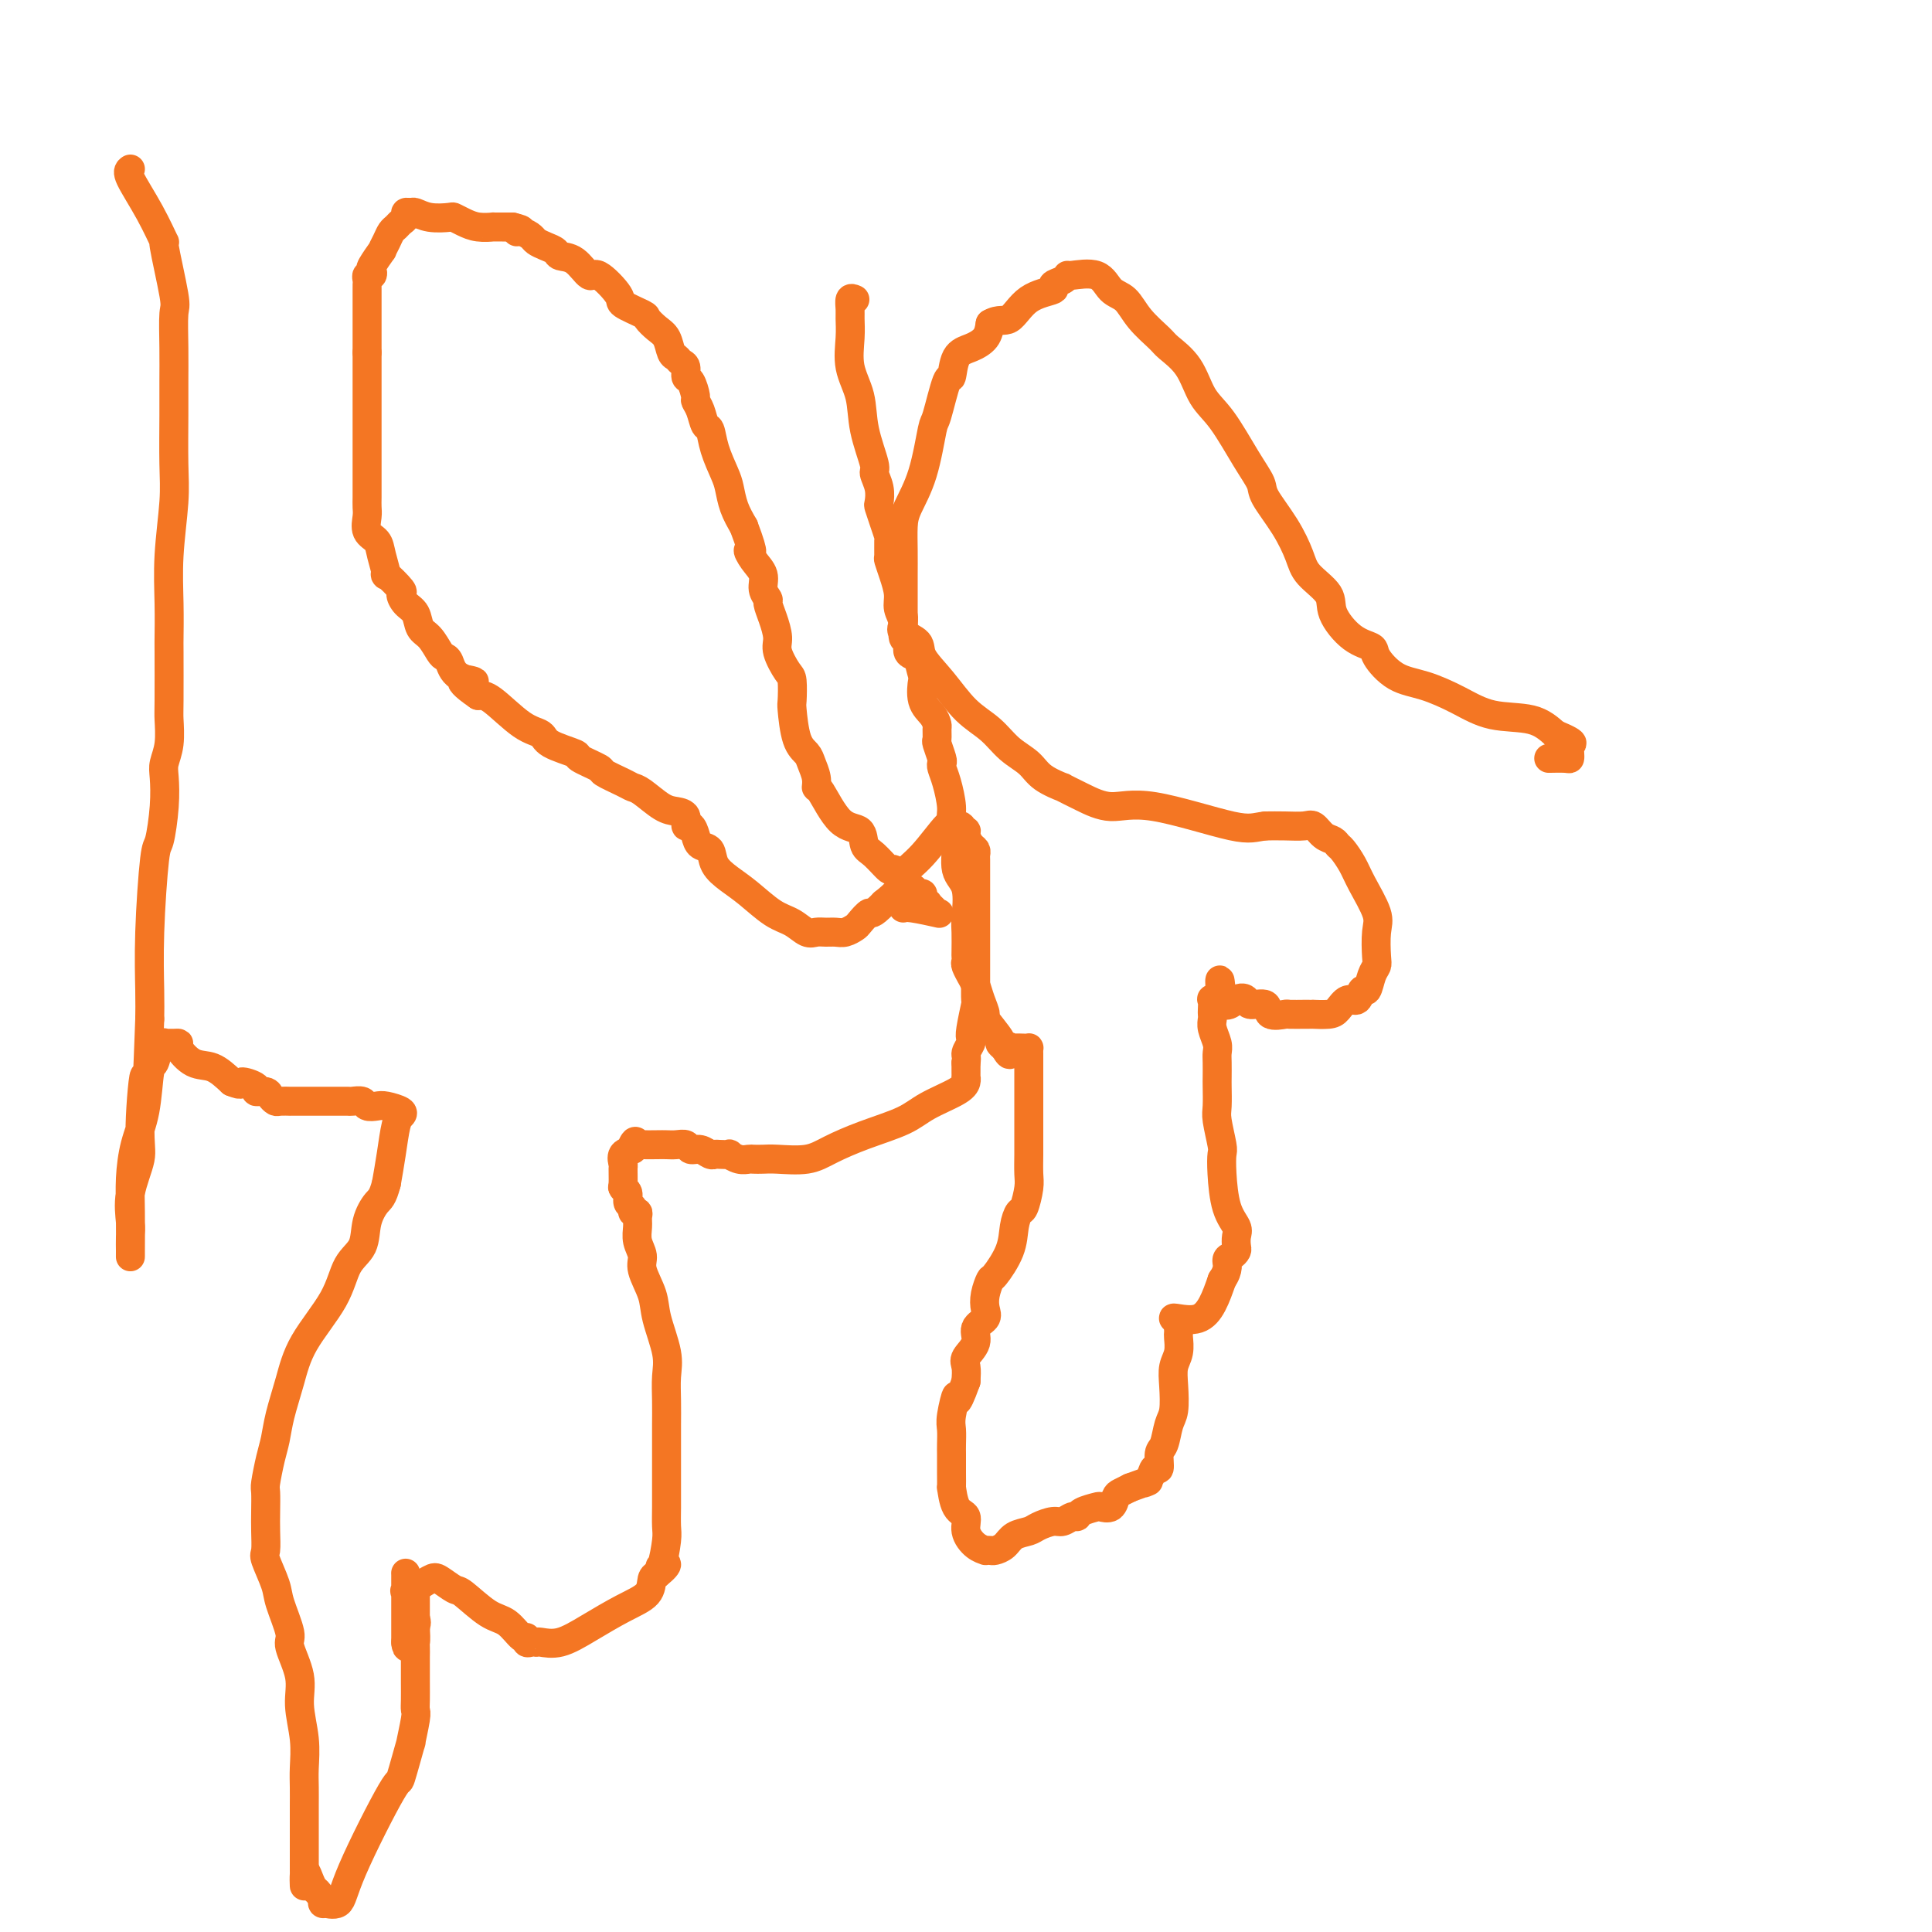 <svg viewBox='0 0 400 400' version='1.1' xmlns='http://www.w3.org/2000/svg' xmlns:xlink='http://www.w3.org/1999/xlink'><g fill='none' stroke='#F47623' stroke-width='6' stroke-linecap='round' stroke-linejoin='round'><path d='M27,35c-0.358,0.247 -0.715,0.494 0,2c0.715,1.506 2.503,4.272 4,7c1.497,2.728 2.702,5.417 3,6c0.298,0.583 -0.313,-0.940 0,1c0.313,1.940 1.548,7.343 2,10c0.452,2.657 0.121,2.568 0,4c-0.121,1.432 -0.031,4.383 0,7c0.031,2.617 0.005,4.899 0,7c-0.005,2.101 0.013,4.022 0,7c-0.013,2.978 -0.056,7.012 0,10c0.056,2.988 0.211,4.928 0,8c-0.211,3.072 -0.789,7.275 -1,11c-0.211,3.725 -0.057,6.974 0,10c0.057,3.026 0.016,5.831 0,7c-0.016,1.169 -0.008,0.701 0,3c0.008,2.299 0.016,7.366 0,10c-0.016,2.634 -0.056,2.837 0,4c0.056,1.163 0.208,3.286 0,5c-0.208,1.714 -0.777,3.019 -1,4c-0.223,0.981 -0.102,1.640 0,3c0.102,1.360 0.185,3.423 0,6c-0.185,2.577 -0.638,5.668 -1,7c-0.362,1.332 -0.633,0.903 -1,4c-0.367,3.097 -0.830,9.718 -1,15c-0.170,5.282 -0.049,9.223 0,12c0.049,2.777 0.024,4.388 0,6'/><path d='M31,211c-0.931,25.406 -0.757,13.920 -1,12c-0.243,-1.920 -0.902,5.725 -1,10c-0.098,4.275 0.366,5.180 0,7c-0.366,1.820 -1.562,4.553 -2,7c-0.438,2.447 -0.117,4.606 0,6c0.117,1.394 0.032,2.023 0,3c-0.032,0.977 -0.009,2.301 0,3c0.009,0.699 0.004,0.772 0,1c-0.004,0.228 -0.009,0.610 0,-1c0.009,-1.610 0.030,-5.213 0,-8c-0.030,-2.787 -0.110,-4.758 0,-7c0.110,-2.242 0.410,-4.756 1,-7c0.590,-2.244 1.468,-4.218 2,-7c0.532,-2.782 0.717,-6.371 1,-8c0.283,-1.629 0.663,-1.298 1,-2c0.337,-0.702 0.629,-2.437 1,-3c0.371,-0.563 0.820,0.045 1,0c0.180,-0.045 0.091,-0.744 0,-1c-0.091,-0.256 -0.184,-0.068 0,0c0.184,0.068 0.646,0.015 1,0c0.354,-0.015 0.600,0.008 1,0c0.400,-0.008 0.952,-0.046 1,0c0.048,0.046 -0.410,0.177 0,1c0.410,0.823 1.687,2.337 3,3c1.313,0.663 2.661,0.475 4,1c1.339,0.525 2.670,1.762 4,3'/><path d='M48,224c2.584,1.039 1.543,0.138 2,0c0.457,-0.138 2.413,0.489 3,1c0.587,0.511 -0.195,0.908 0,1c0.195,0.092 1.367,-0.119 2,0c0.633,0.119 0.729,0.568 1,1c0.271,0.432 0.719,0.848 1,1c0.281,0.152 0.397,0.041 1,0c0.603,-0.041 1.694,-0.011 2,0c0.306,0.011 -0.174,0.003 0,0c0.174,-0.003 1.001,-0.001 2,0c0.999,0.001 2.170,0.000 3,0c0.830,-0.000 1.321,0.000 2,0c0.679,-0.000 1.548,-0.001 2,0c0.452,0.001 0.487,0.004 1,0c0.513,-0.004 1.503,-0.015 2,0c0.497,0.015 0.502,0.056 1,0c0.498,-0.056 1.489,-0.208 2,0c0.511,0.208 0.540,0.777 1,1c0.460,0.223 1.350,0.101 2,0c0.650,-0.101 1.061,-0.181 2,0c0.939,0.181 2.406,0.623 3,1c0.594,0.377 0.314,0.689 0,1c-0.314,0.311 -0.661,0.622 -1,2c-0.339,1.378 -0.668,3.822 -1,6c-0.332,2.178 -0.666,4.089 -1,6'/><path d='M80,245c-0.801,3.054 -1.303,3.187 -2,4c-0.697,0.813 -1.590,2.304 -2,4c-0.410,1.696 -0.336,3.595 -1,5c-0.664,1.405 -2.065,2.314 -3,4c-0.935,1.686 -1.402,4.149 -3,7c-1.598,2.851 -4.326,6.091 -6,9c-1.674,2.909 -2.295,5.487 -3,8c-0.705,2.513 -1.495,4.961 -2,7c-0.505,2.039 -0.724,3.669 -1,5c-0.276,1.331 -0.610,2.364 -1,4c-0.390,1.636 -0.836,3.874 -1,5c-0.164,1.126 -0.046,1.138 0,2c0.046,0.862 0.019,2.573 0,4c-0.019,1.427 -0.032,2.570 0,4c0.032,1.430 0.108,3.146 0,4c-0.108,0.854 -0.399,0.844 0,2c0.399,1.156 1.488,3.477 2,5c0.512,1.523 0.448,2.250 1,4c0.552,1.750 1.721,4.525 2,6c0.279,1.475 -0.332,1.651 0,3c0.332,1.349 1.606,3.872 2,6c0.394,2.128 -0.090,3.861 0,6c0.090,2.139 0.756,4.685 1,7c0.244,2.315 0.065,4.400 0,6c-0.065,1.600 -0.017,2.716 0,4c0.017,1.284 0.005,2.734 0,4c-0.005,1.266 -0.001,2.346 0,3c0.001,0.654 0.000,0.883 0,2c-0.000,1.117 -0.000,3.123 0,4c0.000,0.877 0.000,0.627 0,1c-0.000,0.373 -0.000,1.370 0,2c0.000,0.630 0.000,0.894 0,1c-0.000,0.106 -0.000,0.053 0,0'/><path d='M63,387c0.107,6.384 -0.124,2.345 0,1c0.124,-1.345 0.605,0.003 1,1c0.395,0.997 0.705,1.643 1,2c0.295,0.357 0.576,0.425 1,1c0.424,0.575 0.990,1.657 1,2c0.010,0.343 -0.535,-0.055 0,0c0.535,0.055 2.151,0.561 3,0c0.849,-0.561 0.930,-2.191 3,-7c2.070,-4.809 6.128,-12.798 8,-16c1.872,-3.202 1.559,-1.617 2,-3c0.441,-1.383 1.635,-5.734 2,-7c0.365,-1.266 -0.098,0.554 0,0c0.098,-0.554 0.758,-3.483 1,-5c0.242,-1.517 0.065,-1.622 0,-2c-0.065,-0.378 -0.018,-1.030 0,-2c0.018,-0.970 0.007,-2.259 0,-4c-0.007,-1.741 -0.009,-3.935 0,-5c0.009,-1.065 0.031,-1.000 0,-2c-0.031,-1.000 -0.113,-3.064 0,-4c0.113,-0.936 0.423,-0.744 0,-2c-0.423,-1.256 -1.577,-3.959 -2,-5c-0.423,-1.041 -0.113,-0.421 0,-1c0.113,-0.579 0.030,-2.359 0,-3c-0.030,-0.641 -0.008,-0.143 0,0c0.008,0.143 0.002,-0.068 0,0c-0.002,0.068 -0.001,0.416 0,1c0.001,0.584 0.000,1.404 0,2c-0.000,0.596 -0.000,0.969 0,2c0.000,1.031 0.000,2.720 0,4c-0.000,1.280 -0.000,2.152 0,3c0.000,0.848 0.000,1.671 0,2c-0.000,0.329 -0.000,0.165 0,0'/><path d='M84,340c0.166,2.125 0.580,0.437 1,0c0.420,-0.437 0.845,0.377 1,0c0.155,-0.377 0.042,-1.946 0,-3c-0.042,-1.054 -0.011,-1.591 0,-2c0.011,-0.409 0.003,-0.688 0,-1c-0.003,-0.312 -0.000,-0.658 0,-1c0.000,-0.342 -0.003,-0.682 0,-1c0.003,-0.318 0.011,-0.614 0,-1c-0.011,-0.386 -0.040,-0.862 0,-1c0.040,-0.138 0.151,0.062 0,0c-0.151,-0.062 -0.563,-0.384 0,-1c0.563,-0.616 2.100,-1.524 3,-2c0.900,-0.476 1.164,-0.519 2,0c0.836,0.519 2.245,1.601 3,2c0.755,0.399 0.858,0.116 2,1c1.142,0.884 3.325,2.934 5,4c1.675,1.066 2.844,1.147 4,2c1.156,0.853 2.300,2.477 3,3c0.700,0.523 0.958,-0.056 1,0c0.042,0.056 -0.131,0.746 0,1c0.131,0.254 0.568,0.070 1,0c0.432,-0.070 0.861,-0.027 1,0c0.139,0.027 -0.012,0.037 0,0c0.012,-0.037 0.185,-0.120 1,0c0.815,0.120 2.270,0.442 4,0c1.730,-0.442 3.734,-1.649 6,-3c2.266,-1.351 4.793,-2.847 7,-4c2.207,-1.153 4.094,-1.964 5,-3c0.906,-1.036 0.830,-2.296 1,-3c0.170,-0.704 0.585,-0.852 1,-1'/><path d='M136,326c3.337,-2.691 1.679,-2.418 1,-2c-0.679,0.418 -0.378,0.980 0,0c0.378,-0.980 0.833,-3.504 1,-5c0.167,-1.496 0.045,-1.965 0,-3c-0.045,-1.035 -0.012,-2.636 0,-4c0.012,-1.364 0.003,-2.489 0,-3c-0.003,-0.511 -0.001,-0.407 0,-1c0.001,-0.593 0.000,-1.883 0,-3c-0.000,-1.117 -0.001,-2.062 0,-3c0.001,-0.938 0.002,-1.868 0,-3c-0.002,-1.132 -0.008,-2.466 0,-4c0.008,-1.534 0.029,-3.269 0,-5c-0.029,-1.731 -0.107,-3.457 0,-5c0.107,-1.543 0.397,-2.902 0,-5c-0.397,-2.098 -1.483,-4.935 -2,-7c-0.517,-2.065 -0.464,-3.358 -1,-5c-0.536,-1.642 -1.661,-3.634 -2,-5c-0.339,-1.366 0.106,-2.107 0,-3c-0.106,-0.893 -0.765,-1.937 -1,-3c-0.235,-1.063 -0.048,-2.144 0,-3c0.048,-0.856 -0.044,-1.485 0,-2c0.044,-0.515 0.223,-0.915 0,-1c-0.223,-0.085 -0.848,0.145 -1,0c-0.152,-0.145 0.170,-0.667 0,-1c-0.170,-0.333 -0.830,-0.478 -1,-1c-0.170,-0.522 0.151,-1.420 0,-2c-0.151,-0.580 -0.775,-0.842 -1,-1c-0.225,-0.158 -0.053,-0.213 0,-1c0.053,-0.787 -0.013,-2.305 0,-3c0.013,-0.695 0.107,-0.568 0,-1c-0.107,-0.432 -0.413,-1.424 0,-2c0.413,-0.576 1.547,-0.736 2,-1c0.453,-0.264 0.227,-0.632 0,-1'/><path d='M131,237c0.541,-1.392 0.893,-0.373 1,0c0.107,0.373 -0.032,0.100 0,0c0.032,-0.100 0.236,-0.028 1,0c0.764,0.028 2.088,0.012 3,0c0.912,-0.012 1.413,-0.018 2,0c0.587,0.018 1.260,0.061 2,0c0.740,-0.061 1.546,-0.227 2,0c0.454,0.227 0.554,0.845 1,1c0.446,0.155 1.238,-0.154 2,0c0.762,0.154 1.495,0.772 2,1c0.505,0.228 0.782,0.065 1,0c0.218,-0.065 0.377,-0.031 1,0c0.623,0.031 1.710,0.061 2,0c0.290,-0.061 -0.218,-0.212 0,0c0.218,0.212 1.161,0.789 2,1c0.839,0.211 1.575,0.058 2,0c0.425,-0.058 0.541,-0.021 1,0c0.459,0.021 1.263,0.025 2,0c0.737,-0.025 1.408,-0.078 3,0c1.592,0.078 4.107,0.289 6,0c1.893,-0.289 3.165,-1.078 5,-2c1.835,-0.922 4.233,-1.977 7,-3c2.767,-1.023 5.904,-2.015 8,-3c2.096,-0.985 3.150,-1.962 5,-3c1.850,-1.038 4.496,-2.138 6,-3c1.504,-0.862 1.867,-1.488 2,-2c0.133,-0.512 0.036,-0.911 0,-1c-0.036,-0.089 -0.010,0.131 0,0c0.010,-0.131 0.003,-0.612 0,-1c-0.003,-0.388 -0.001,-0.682 0,-1c0.001,-0.318 0.000,-0.659 0,-1'/><path d='M200,220c0.250,-1.273 -0.125,-1.456 0,-2c0.125,-0.544 0.752,-1.449 1,-2c0.248,-0.551 0.119,-0.749 0,-1c-0.119,-0.251 -0.228,-0.555 0,-2c0.228,-1.445 0.793,-4.032 1,-5c0.207,-0.968 0.055,-0.317 0,-1c-0.055,-0.683 -0.015,-2.700 0,-4c0.015,-1.300 0.004,-1.882 0,-3c-0.004,-1.118 -0.001,-2.771 0,-4c0.001,-1.229 0.000,-2.035 0,-3c-0.000,-0.965 -0.000,-2.091 0,-3c0.000,-0.909 0.000,-1.601 0,-2c-0.000,-0.399 -0.000,-0.505 0,-1c0.000,-0.495 -0.000,-1.378 0,-2c0.000,-0.622 0.000,-0.982 0,-1c-0.000,-0.018 -0.000,0.308 0,0c0.000,-0.308 0.001,-1.249 0,-2c-0.001,-0.751 -0.003,-1.314 0,-2c0.003,-0.686 0.011,-1.497 0,-2c-0.011,-0.503 -0.040,-0.699 0,-1c0.040,-0.301 0.150,-0.707 0,-1c-0.150,-0.293 -0.560,-0.475 -1,-1c-0.440,-0.525 -0.910,-1.395 -1,-2c-0.090,-0.605 0.200,-0.945 0,-1c-0.200,-0.055 -0.891,0.176 -1,0c-0.109,-0.176 0.362,-0.760 0,-1c-0.362,-0.240 -1.558,-0.136 -2,0c-0.442,0.136 -0.130,0.304 0,0c0.130,-0.304 0.079,-1.082 -1,0c-1.079,1.082 -3.186,4.022 -5,6c-1.814,1.978 -3.334,2.994 -4,4c-0.666,1.006 -0.476,2.002 -1,3c-0.524,0.998 -1.762,1.999 -3,3'/><path d='M183,187c-2.733,2.819 -2.567,1.866 -3,2c-0.433,0.134 -1.467,1.357 -2,2c-0.533,0.643 -0.566,0.708 -1,1c-0.434,0.292 -1.270,0.812 -2,1c-0.730,0.188 -1.353,0.044 -2,0c-0.647,-0.044 -1.319,0.012 -2,0c-0.681,-0.012 -1.371,-0.093 -2,0c-0.629,0.093 -1.196,0.359 -2,0c-0.804,-0.359 -1.844,-1.345 -3,-2c-1.156,-0.655 -2.427,-0.981 -4,-2c-1.573,-1.019 -3.447,-2.730 -5,-4c-1.553,-1.270 -2.783,-2.097 -4,-3c-1.217,-0.903 -2.420,-1.882 -3,-3c-0.580,-1.118 -0.538,-2.375 -1,-3c-0.462,-0.625 -1.429,-0.619 -2,-1c-0.571,-0.381 -0.747,-1.149 -1,-2c-0.253,-0.851 -0.583,-1.784 -1,-2c-0.417,-0.216 -0.920,0.286 -1,0c-0.080,-0.286 0.263,-1.358 0,-2c-0.263,-0.642 -1.132,-0.853 -2,-1c-0.868,-0.147 -1.736,-0.228 -3,-1c-1.264,-0.772 -2.923,-2.233 -4,-3c-1.077,-0.767 -1.572,-0.839 -2,-1c-0.428,-0.161 -0.790,-0.409 -2,-1c-1.210,-0.591 -3.270,-1.523 -4,-2c-0.730,-0.477 -0.130,-0.499 -1,-1c-0.870,-0.501 -3.209,-1.482 -4,-2c-0.791,-0.518 -0.032,-0.573 -1,-1c-0.968,-0.427 -3.663,-1.225 -5,-2c-1.337,-0.775 -1.317,-1.527 -2,-2c-0.683,-0.473 -2.068,-0.666 -4,-2c-1.932,-1.334 -4.409,-3.810 -6,-5c-1.591,-1.190 -2.295,-1.095 -3,-1'/><path d='M99,144c-6.416,-4.376 -1.956,-3.317 -1,-3c0.956,0.317 -1.592,-0.107 -3,-1c-1.408,-0.893 -1.677,-2.254 -2,-3c-0.323,-0.746 -0.702,-0.875 -1,-1c-0.298,-0.125 -0.517,-0.246 -1,-1c-0.483,-0.754 -1.230,-2.143 -2,-3c-0.770,-0.857 -1.562,-1.183 -2,-2c-0.438,-0.817 -0.521,-2.126 -1,-3c-0.479,-0.874 -1.353,-1.313 -2,-2c-0.647,-0.687 -1.066,-1.622 -1,-2c0.066,-0.378 0.619,-0.199 0,-1c-0.619,-0.801 -2.408,-2.584 -3,-3c-0.592,-0.416 0.013,0.534 0,0c-0.013,-0.534 -0.645,-2.552 -1,-4c-0.355,-1.448 -0.435,-2.327 -1,-3c-0.565,-0.673 -1.615,-1.139 -2,-2c-0.385,-0.861 -0.103,-2.118 0,-3c0.103,-0.882 0.028,-1.390 0,-2c-0.028,-0.610 -0.007,-1.321 0,-2c0.007,-0.679 0.002,-1.325 0,-2c-0.002,-0.675 -0.001,-1.381 0,-2c0.001,-0.619 0.000,-1.153 0,-2c-0.000,-0.847 -0.000,-2.007 0,-3c0.000,-0.993 0.000,-1.820 0,-2c-0.000,-0.180 -0.000,0.286 0,0c0.000,-0.286 0.000,-1.325 0,-2c-0.000,-0.675 -0.000,-0.988 0,-1c0.000,-0.012 0.000,0.275 0,0c-0.000,-0.275 -0.000,-1.112 0,-2c0.000,-0.888 0.000,-1.826 0,-3c-0.000,-1.174 -0.000,-2.585 0,-4c0.000,-1.415 0.000,-2.833 0,-4c-0.000,-1.167 -0.000,-2.084 0,-3'/><path d='M76,73c0.000,-6.263 0.000,-3.422 0,-3c-0.000,0.422 -0.000,-1.575 0,-3c0.000,-1.425 0.000,-2.280 0,-3c-0.000,-0.720 -0.001,-1.307 0,-2c0.001,-0.693 0.004,-1.491 0,-2c-0.004,-0.509 -0.015,-0.728 0,-1c0.015,-0.272 0.054,-0.595 0,-1c-0.054,-0.405 -0.203,-0.891 0,-1c0.203,-0.109 0.757,0.158 1,0c0.243,-0.158 0.173,-0.742 0,-1c-0.173,-0.258 -0.450,-0.191 0,-1c0.450,-0.809 1.626,-2.493 2,-3c0.374,-0.507 -0.055,0.162 0,0c0.055,-0.162 0.593,-1.157 1,-2c0.407,-0.843 0.683,-1.536 1,-2c0.317,-0.464 0.677,-0.698 1,-1c0.323,-0.302 0.610,-0.670 1,-1c0.390,-0.330 0.882,-0.621 1,-1c0.118,-0.379 -0.140,-0.848 0,-1c0.140,-0.152 0.677,0.011 1,0c0.323,-0.011 0.432,-0.196 1,0c0.568,0.196 1.596,0.774 3,1c1.404,0.226 3.183,0.099 4,0c0.817,-0.099 0.673,-0.170 1,0c0.327,0.170 1.127,0.581 2,1c0.873,0.419 1.821,0.844 3,1c1.179,0.156 2.589,0.042 3,0c0.411,-0.042 -0.179,-0.011 0,0c0.179,0.011 1.125,0.003 2,0c0.875,-0.003 1.679,-0.001 2,0c0.321,0.001 0.161,0.000 0,0'/><path d='M106,47c3.444,0.703 1.555,0.962 1,1c-0.555,0.038 0.222,-0.145 1,0c0.778,0.145 1.555,0.617 2,1c0.445,0.383 0.559,0.678 1,1c0.441,0.322 1.211,0.673 2,1c0.789,0.327 1.598,0.630 2,1c0.402,0.370 0.396,0.806 1,1c0.604,0.194 1.818,0.145 3,1c1.182,0.855 2.331,2.614 3,3c0.669,0.386 0.857,-0.602 2,0c1.143,0.602 3.240,2.795 4,4c0.760,1.205 0.182,1.424 1,2c0.818,0.576 3.031,1.510 4,2c0.969,0.490 0.693,0.537 1,1c0.307,0.463 1.195,1.343 2,2c0.805,0.657 1.526,1.092 2,2c0.474,0.908 0.701,2.289 1,3c0.299,0.711 0.671,0.752 1,1c0.329,0.248 0.614,0.704 1,1c0.386,0.296 0.873,0.432 1,1c0.127,0.568 -0.107,1.568 0,2c0.107,0.432 0.553,0.295 1,1c0.447,0.705 0.893,2.253 1,3c0.107,0.747 -0.127,0.694 0,1c0.127,0.306 0.615,0.971 1,2c0.385,1.029 0.667,2.424 1,3c0.333,0.576 0.719,0.334 1,1c0.281,0.666 0.459,2.239 1,4c0.541,1.761 1.444,3.709 2,5c0.556,1.291 0.765,1.924 1,3c0.235,1.076 0.496,2.593 1,4c0.504,1.407 1.252,2.703 2,4'/><path d='M154,109c2.675,7.082 1.362,5.288 1,5c-0.362,-0.288 0.228,0.930 1,2c0.772,1.070 1.726,1.993 2,3c0.274,1.007 -0.133,2.097 0,3c0.133,0.903 0.804,1.619 1,2c0.196,0.381 -0.085,0.428 0,1c0.085,0.572 0.534,1.670 1,3c0.466,1.330 0.948,2.893 1,4c0.052,1.107 -0.326,1.759 0,3c0.326,1.241 1.357,3.070 2,4c0.643,0.930 0.897,0.959 1,2c0.103,1.041 0.055,3.093 0,4c-0.055,0.907 -0.116,0.669 0,2c0.116,1.331 0.409,4.231 1,6c0.591,1.769 1.480,2.405 2,3c0.520,0.595 0.672,1.147 1,2c0.328,0.853 0.830,2.005 1,3c0.170,0.995 0.006,1.832 0,2c-0.006,0.168 0.147,-0.333 1,1c0.853,1.333 2.408,4.498 4,6c1.592,1.502 3.223,1.339 4,2c0.777,0.661 0.700,2.145 1,3c0.300,0.855 0.978,1.079 2,2c1.022,0.921 2.387,2.538 3,3c0.613,0.462 0.475,-0.231 1,0c0.525,0.231 1.713,1.386 2,2c0.287,0.614 -0.326,0.686 0,1c0.326,0.314 1.590,0.872 2,1c0.410,0.128 -0.034,-0.172 0,0c0.034,0.172 0.548,0.815 1,1c0.452,0.185 0.844,-0.090 1,0c0.156,0.090 0.078,0.545 0,1'/><path d='M191,186c3.185,3.627 0.647,1.693 0,1c-0.647,-0.693 0.598,-0.147 1,0c0.402,0.147 -0.037,-0.104 0,0c0.037,0.104 0.550,0.565 1,1c0.450,0.435 0.836,0.845 1,1c0.164,0.155 0.107,0.056 0,0c-0.107,-0.056 -0.263,-0.067 0,0c0.263,0.067 0.947,0.214 0,0c-0.947,-0.214 -3.524,-0.788 -5,-1c-1.476,-0.212 -1.850,-0.060 -2,0c-0.150,0.060 -0.075,0.030 0,0'/><path d='M177,62c-0.424,-0.188 -0.847,-0.376 -1,0c-0.153,0.376 -0.034,1.316 0,2c0.034,0.684 -0.017,1.113 0,2c0.017,0.887 0.104,2.231 0,4c-0.104,1.769 -0.397,3.964 0,6c0.397,2.036 1.483,3.913 2,6c0.517,2.087 0.464,4.384 1,7c0.536,2.616 1.659,5.550 2,7c0.341,1.450 -0.102,1.416 0,2c0.102,0.584 0.749,1.786 1,3c0.251,1.214 0.106,2.442 0,3c-0.106,0.558 -0.172,0.448 0,1c0.172,0.552 0.581,1.768 1,3c0.419,1.232 0.847,2.482 1,3c0.153,0.518 0.031,0.305 0,1c-0.031,0.695 0.029,2.297 0,3c-0.029,0.703 -0.147,0.509 0,1c0.147,0.491 0.560,1.669 1,3c0.440,1.331 0.907,2.814 1,4c0.093,1.186 -0.187,2.076 0,3c0.187,0.924 0.840,1.883 1,3c0.160,1.117 -0.174,2.392 0,3c0.174,0.608 0.854,0.548 1,1c0.146,0.452 -0.244,1.415 0,2c0.244,0.585 1.122,0.793 2,1'/><path d='M190,136c2.394,9.615 1.380,3.654 1,2c-0.380,-1.654 -0.126,1.000 0,2c0.126,1.000 0.125,0.347 0,1c-0.125,0.653 -0.373,2.613 0,4c0.373,1.387 1.367,2.201 2,3c0.633,0.799 0.905,1.584 1,2c0.095,0.416 0.011,0.465 0,1c-0.011,0.535 0.049,1.557 0,2c-0.049,0.443 -0.207,0.308 0,1c0.207,0.692 0.777,2.212 1,3c0.223,0.788 0.097,0.843 0,1c-0.097,0.157 -0.165,0.416 0,1c0.165,0.584 0.564,1.493 1,3c0.436,1.507 0.909,3.611 1,5c0.091,1.389 -0.200,2.063 0,3c0.200,0.937 0.891,2.135 1,4c0.109,1.865 -0.363,4.395 0,6c0.363,1.605 1.561,2.286 2,4c0.439,1.714 0.118,4.463 0,6c-0.118,1.537 -0.033,1.864 0,3c0.033,1.136 0.013,3.083 0,4c-0.013,0.917 -0.018,0.805 0,1c0.018,0.195 0.061,0.699 0,1c-0.061,0.301 -0.224,0.401 0,1c0.224,0.599 0.835,1.699 1,2c0.165,0.301 -0.117,-0.196 0,0c0.117,0.196 0.631,1.086 1,2c0.369,0.914 0.592,1.852 1,3c0.408,1.148 1.002,2.507 1,3c-0.002,0.493 -0.598,0.122 0,1c0.598,0.878 2.392,3.006 3,4c0.608,0.994 0.031,0.856 0,1c-0.031,0.144 0.485,0.572 1,1'/><path d='M208,217c1.473,2.630 1.155,0.705 1,0c-0.155,-0.705 -0.147,-0.190 0,0c0.147,0.190 0.432,0.053 1,0c0.568,-0.053 1.420,-0.023 2,0c0.580,0.023 0.887,0.039 1,0c0.113,-0.039 0.030,-0.134 0,0c-0.030,0.134 -0.008,0.497 0,1c0.008,0.503 0.002,1.145 0,2c-0.002,0.855 -0.001,1.921 0,3c0.001,1.079 -0.000,2.169 0,3c0.000,0.831 0.001,1.403 0,3c-0.001,1.597 -0.003,4.218 0,6c0.003,1.782 0.012,2.724 0,4c-0.012,1.276 -0.045,2.885 0,4c0.045,1.115 0.169,1.734 0,3c-0.169,1.266 -0.630,3.177 -1,4c-0.370,0.823 -0.648,0.558 -1,1c-0.352,0.442 -0.777,1.591 -1,3c-0.223,1.409 -0.242,3.077 -1,5c-0.758,1.923 -2.253,4.101 -3,5c-0.747,0.899 -0.744,0.519 -1,1c-0.256,0.481 -0.770,1.822 -1,3c-0.230,1.178 -0.174,2.192 0,3c0.174,0.808 0.467,1.409 0,2c-0.467,0.591 -1.694,1.172 -2,2c-0.306,0.828 0.310,1.902 0,3c-0.310,1.098 -1.545,2.219 -2,3c-0.455,0.781 -0.130,1.223 0,2c0.130,0.777 0.065,1.888 0,3'/><path d='M200,286c-2.403,6.662 -1.912,3.318 -2,3c-0.088,-0.318 -0.756,2.391 -1,4c-0.244,1.609 -0.065,2.120 0,3c0.065,0.880 0.018,2.131 0,3c-0.018,0.869 -0.005,1.355 0,2c0.005,0.645 0.001,1.447 0,2c-0.001,0.553 0.001,0.855 0,1c-0.001,0.145 -0.007,0.131 0,1c0.007,0.869 0.025,2.620 0,3c-0.025,0.380 -0.092,-0.609 0,0c0.092,0.609 0.344,2.818 1,4c0.656,1.182 1.716,1.336 2,2c0.284,0.664 -0.208,1.838 0,3c0.208,1.162 1.116,2.312 2,3c0.884,0.688 1.746,0.914 2,1c0.254,0.086 -0.099,0.030 0,0c0.099,-0.030 0.649,-0.036 1,0c0.351,0.036 0.502,0.112 1,0c0.498,-0.112 1.345,-0.412 2,-1c0.655,-0.588 1.120,-1.463 2,-2c0.880,-0.537 2.176,-0.736 3,-1c0.824,-0.264 1.177,-0.592 2,-1c0.823,-0.408 2.116,-0.897 3,-1c0.884,-0.103 1.358,0.179 2,0c0.642,-0.179 1.452,-0.819 2,-1c0.548,-0.181 0.833,0.097 1,0c0.167,-0.097 0.216,-0.569 1,-1c0.784,-0.431 2.303,-0.822 3,-1c0.697,-0.178 0.571,-0.141 1,0c0.429,0.141 1.414,0.388 2,0c0.586,-0.388 0.773,-1.412 1,-2c0.227,-0.588 0.493,-0.739 1,-1c0.507,-0.261 1.253,-0.630 2,-1'/><path d='M234,308c5.581,-2.058 3.533,-1.203 3,-1c-0.533,0.203 0.449,-0.247 1,-1c0.551,-0.753 0.672,-1.808 1,-2c0.328,-0.192 0.862,0.481 1,0c0.138,-0.481 -0.120,-2.116 0,-3c0.120,-0.884 0.620,-1.016 1,-2c0.380,-0.984 0.642,-2.818 1,-4c0.358,-1.182 0.814,-1.711 1,-3c0.186,-1.289 0.102,-3.339 0,-5c-0.102,-1.661 -0.224,-2.932 0,-4c0.224,-1.068 0.792,-1.932 1,-3c0.208,-1.068 0.057,-2.342 0,-3c-0.057,-0.658 -0.019,-0.702 0,-1c0.019,-0.298 0.020,-0.851 0,-1c-0.020,-0.149 -0.059,0.106 0,0c0.059,-0.106 0.218,-0.572 0,-1c-0.218,-0.428 -0.813,-0.819 -1,-1c-0.187,-0.181 0.032,-0.152 1,0c0.968,0.152 2.684,0.425 4,0c1.316,-0.425 2.233,-1.550 3,-3c0.767,-1.450 1.383,-3.225 2,-5'/><path d='M253,265c1.574,-2.251 1.010,-3.380 1,-4c-0.010,-0.620 0.535,-0.732 1,-1c0.465,-0.268 0.850,-0.694 1,-1c0.150,-0.306 0.065,-0.493 0,-1c-0.065,-0.507 -0.109,-1.334 0,-2c0.109,-0.666 0.370,-1.173 0,-2c-0.370,-0.827 -1.371,-1.976 -2,-4c-0.629,-2.024 -0.887,-4.924 -1,-7c-0.113,-2.076 -0.083,-3.326 0,-4c0.083,-0.674 0.218,-0.770 0,-2c-0.218,-1.230 -0.790,-3.593 -1,-5c-0.210,-1.407 -0.056,-1.858 0,-3c0.056,-1.142 0.016,-2.977 0,-4c-0.016,-1.023 -0.008,-1.236 0,-2c0.008,-0.764 0.016,-2.078 0,-3c-0.016,-0.922 -0.057,-1.452 0,-2c0.057,-0.548 0.211,-1.115 0,-2c-0.211,-0.885 -0.788,-2.087 -1,-3c-0.212,-0.913 -0.058,-1.537 0,-2c0.058,-0.463 0.021,-0.765 0,-1c-0.021,-0.235 -0.026,-0.403 0,-1c0.026,-0.597 0.084,-1.622 0,-2c-0.084,-0.378 -0.310,-0.108 0,0c0.310,0.108 1.155,0.054 2,0'/><path d='M253,207c-0.615,-8.049 -0.651,-2.173 0,0c0.651,2.173 1.989,0.642 3,0c1.011,-0.642 1.693,-0.396 2,0c0.307,0.396 0.237,0.943 1,1c0.763,0.057 2.359,-0.377 3,0c0.641,0.377 0.328,1.565 1,2c0.672,0.435 2.328,0.117 3,0c0.672,-0.117 0.360,-0.031 1,0c0.640,0.031 2.234,0.009 3,0c0.766,-0.009 0.705,-0.004 1,0c0.295,0.004 0.946,0.007 1,0c0.054,-0.007 -0.490,-0.024 0,0c0.490,0.024 2.015,0.089 3,0c0.985,-0.089 1.430,-0.333 2,-1c0.570,-0.667 1.266,-1.757 2,-2c0.734,-0.243 1.507,0.363 2,0c0.493,-0.363 0.707,-1.694 1,-2c0.293,-0.306 0.666,0.413 1,0c0.334,-0.413 0.628,-1.959 1,-3c0.372,-1.041 0.822,-1.576 1,-2c0.178,-0.424 0.084,-0.735 0,-2c-0.084,-1.265 -0.159,-3.484 0,-5c0.159,-1.516 0.551,-2.328 0,-4c-0.551,-1.672 -2.045,-4.203 -3,-6c-0.955,-1.797 -1.372,-2.862 -2,-4c-0.628,-1.138 -1.467,-2.351 -2,-3c-0.533,-0.649 -0.760,-0.734 -1,-1c-0.240,-0.266 -0.493,-0.712 -1,-1c-0.507,-0.288 -1.268,-0.417 -2,-1c-0.732,-0.583 -1.433,-1.620 -2,-2c-0.567,-0.380 -0.999,-0.102 -2,0c-1.001,0.102 -2.572,0.029 -4,0c-1.428,-0.029 -2.714,-0.015 -4,0'/><path d='M262,171c-2.287,0.249 -3.003,0.872 -7,0c-3.997,-0.872 -11.274,-3.237 -16,-4c-4.726,-0.763 -6.901,0.078 -9,0c-2.099,-0.078 -4.122,-1.074 -6,-2c-1.878,-0.926 -3.612,-1.783 -4,-2c-0.388,-0.217 0.568,0.206 0,0c-0.568,-0.206 -2.661,-1.042 -4,-2c-1.339,-0.958 -1.925,-2.036 -3,-3c-1.075,-0.964 -2.639,-1.812 -4,-3c-1.361,-1.188 -2.519,-2.717 -4,-4c-1.481,-1.283 -3.284,-2.322 -5,-4c-1.716,-1.678 -3.346,-3.996 -5,-6c-1.654,-2.004 -3.333,-3.693 -4,-5c-0.667,-1.307 -0.322,-2.231 -1,-3c-0.678,-0.769 -2.378,-1.383 -3,-2c-0.622,-0.617 -0.167,-1.236 0,-2c0.167,-0.764 0.045,-1.672 0,-2c-0.045,-0.328 -0.012,-0.074 0,0c0.012,0.074 0.003,-0.031 0,-1c-0.003,-0.969 0.000,-2.802 0,-4c-0.000,-1.198 -0.005,-1.760 0,-3c0.005,-1.240 0.019,-3.156 0,-5c-0.019,-1.844 -0.070,-3.615 0,-5c0.070,-1.385 0.260,-2.383 1,-4c0.740,-1.617 2.030,-3.851 3,-7c0.970,-3.149 1.620,-7.211 2,-9c0.380,-1.789 0.488,-1.305 1,-3c0.512,-1.695 1.426,-5.570 2,-7c0.574,-1.430 0.809,-0.416 1,-1c0.191,-0.584 0.340,-2.765 1,-4c0.660,-1.235 1.832,-1.525 3,-2c1.168,-0.475 2.334,-1.136 3,-2c0.666,-0.864 0.833,-1.932 1,-3'/><path d='M205,67c1.829,-1.096 2.903,-0.335 4,-1c1.097,-0.665 2.217,-2.757 4,-4c1.783,-1.243 4.228,-1.639 5,-2c0.772,-0.361 -0.131,-0.688 0,-1c0.131,-0.312 1.294,-0.609 2,-1c0.706,-0.391 0.955,-0.874 1,-1c0.045,-0.126 -0.114,0.107 1,0c1.114,-0.107 3.500,-0.555 5,0c1.500,0.555 2.115,2.111 3,3c0.885,0.889 2.040,1.110 3,2c0.960,0.890 1.726,2.450 3,4c1.274,1.550 3.056,3.089 4,4c0.944,0.911 1.050,1.194 2,2c0.950,0.806 2.745,2.134 4,4c1.255,1.866 1.969,4.268 3,6c1.031,1.732 2.380,2.793 4,5c1.620,2.207 3.513,5.560 5,8c1.487,2.440 2.570,3.968 3,5c0.430,1.032 0.207,1.567 1,3c0.793,1.433 2.602,3.764 4,6c1.398,2.236 2.386,4.378 3,6c0.614,1.622 0.855,2.725 2,4c1.145,1.275 3.194,2.724 4,4c0.806,1.276 0.370,2.380 1,4c0.630,1.620 2.326,3.756 4,5c1.674,1.244 3.328,1.596 4,2c0.672,0.404 0.364,0.862 1,2c0.636,1.138 2.217,2.958 4,4c1.783,1.042 3.768,1.307 6,2c2.232,0.693 4.712,1.815 7,3c2.288,1.185 4.385,2.435 7,3c2.615,0.565 5.747,0.447 8,1c2.253,0.553 3.626,1.776 5,3'/><path d='M322,152c5.574,2.306 3.010,2.071 2,2c-1.010,-0.071 -0.467,0.023 0,0c0.467,-0.023 0.856,-0.164 1,0c0.144,0.164 0.041,0.632 0,1c-0.041,0.368 -0.022,0.634 0,1c0.022,0.366 0.047,0.830 0,1c-0.047,0.170 -0.167,0.046 -1,0c-0.833,-0.046 -2.381,-0.013 -3,0c-0.619,0.013 -0.310,0.007 0,0'/></g>
</svg>